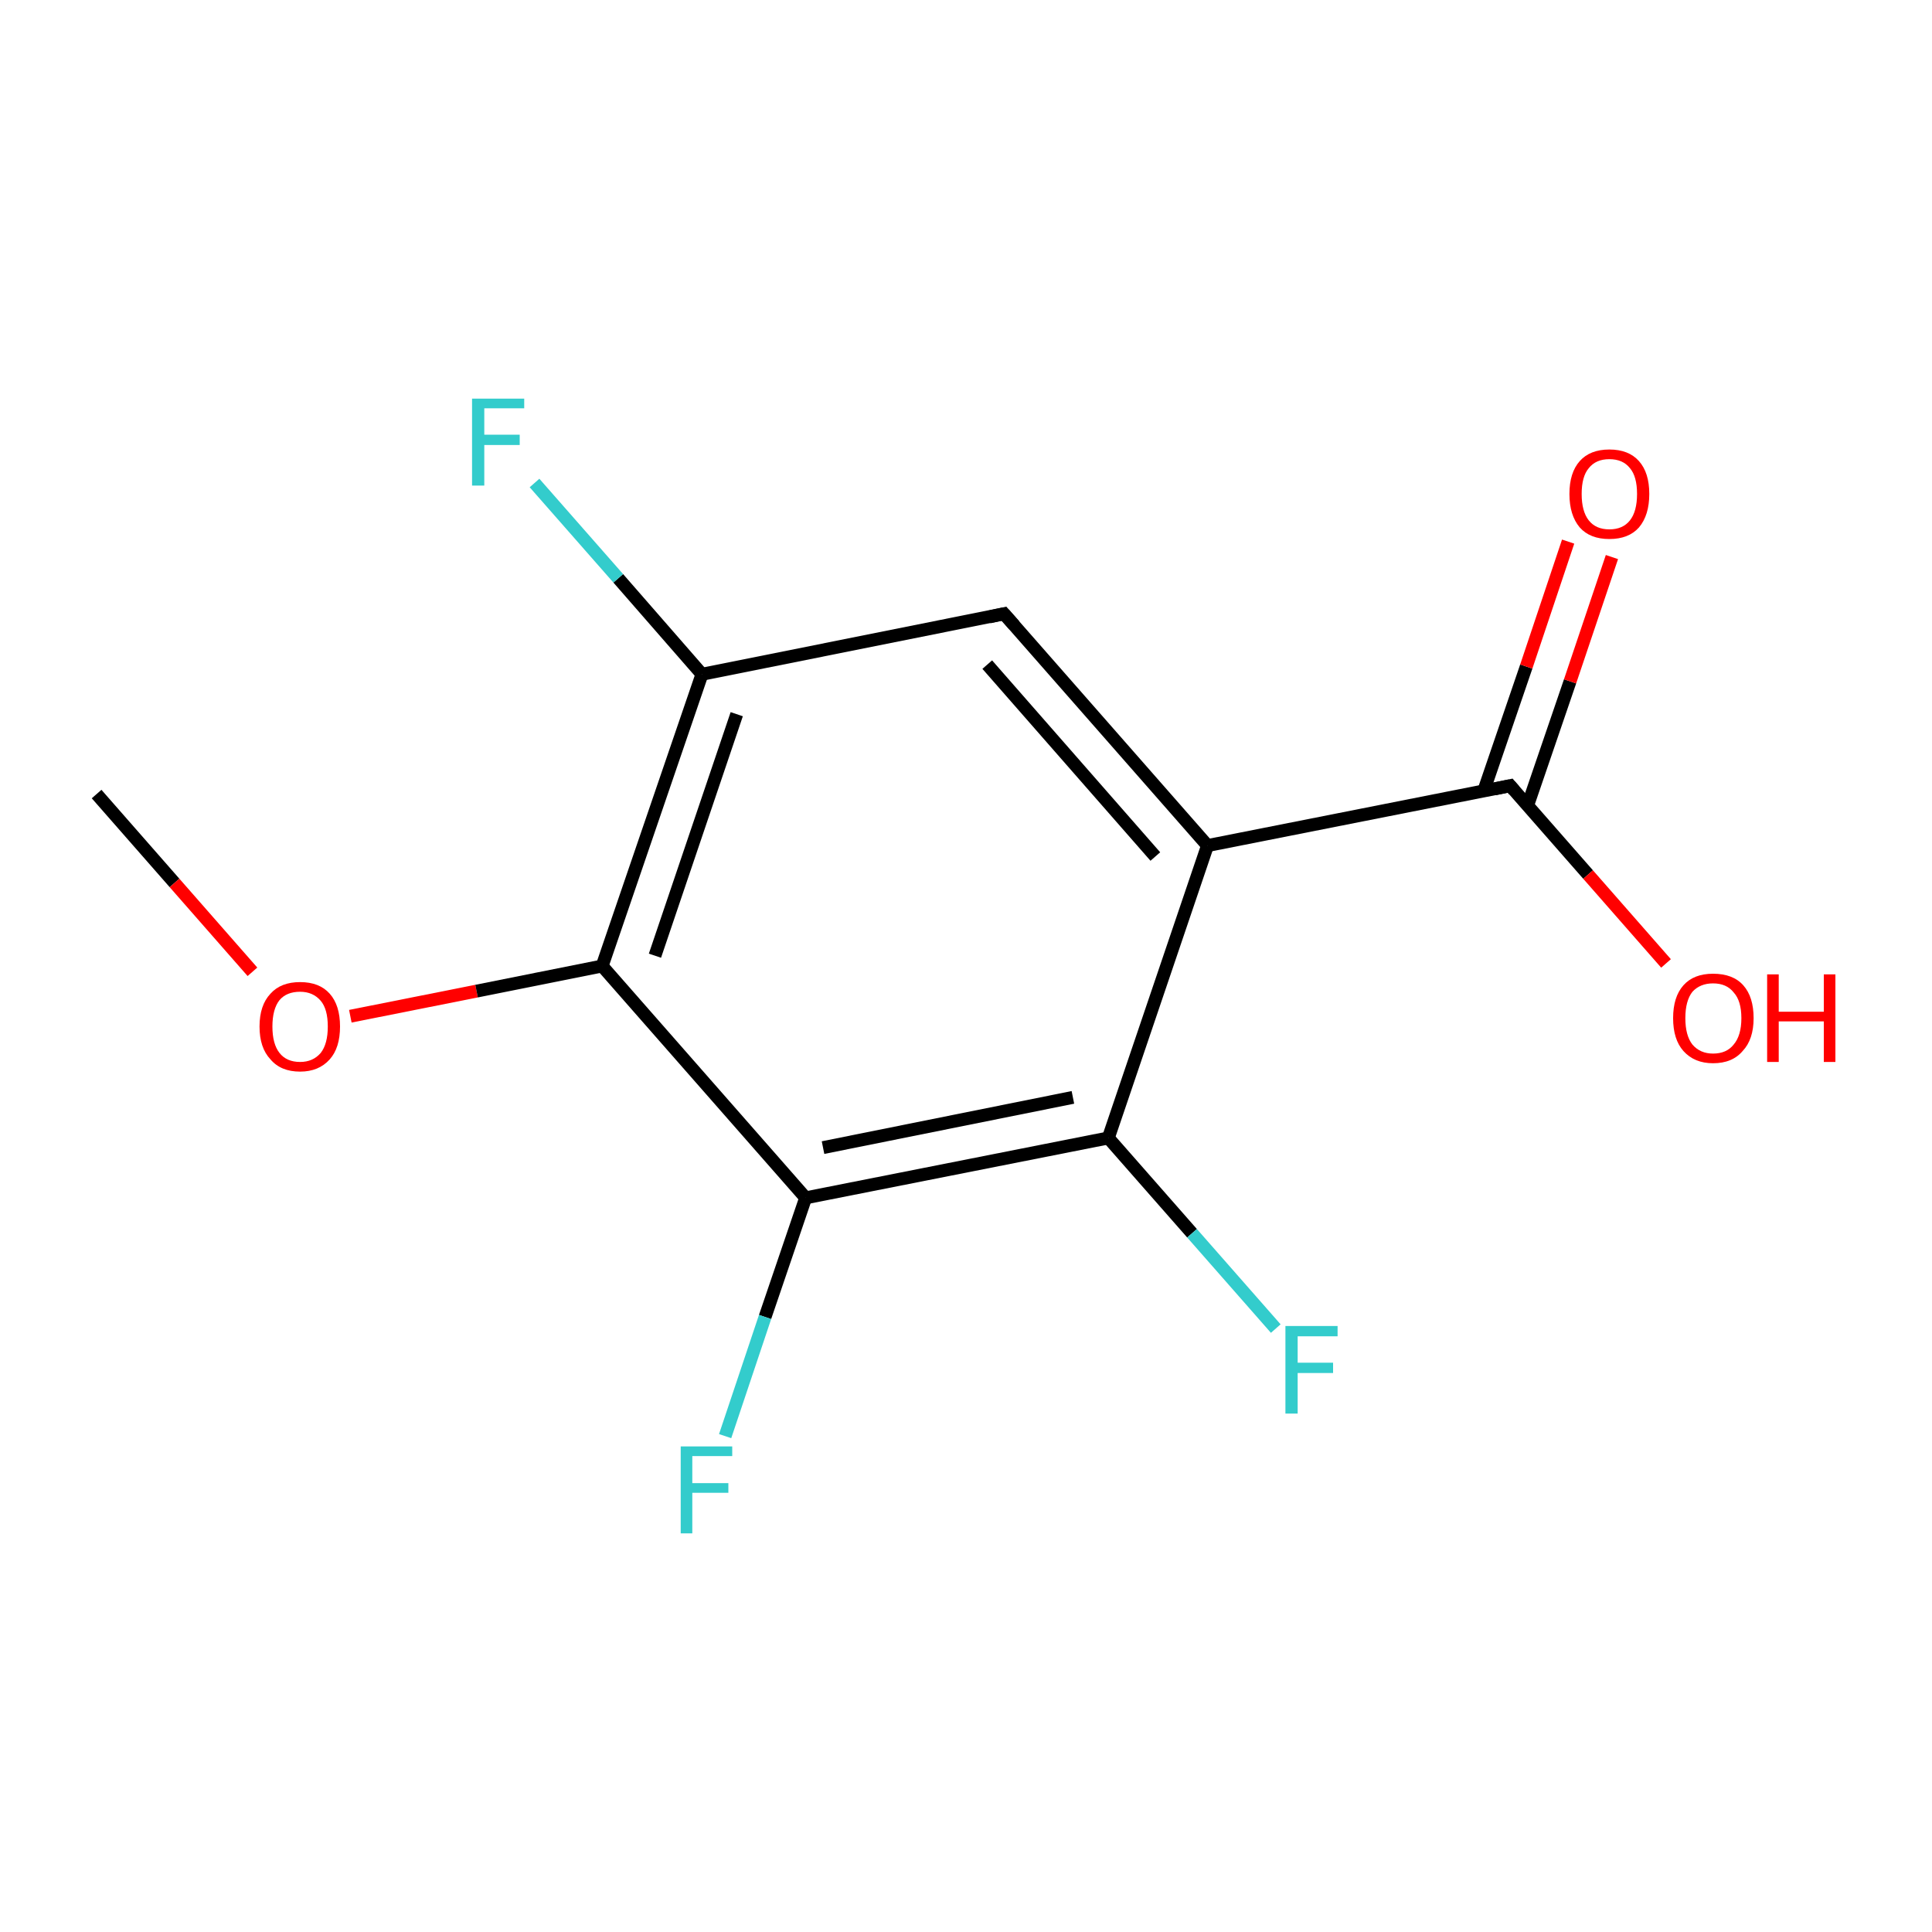 <?xml version='1.0' encoding='iso-8859-1'?>
<svg version='1.1' baseProfile='full'
              xmlns='http://www.w3.org/2000/svg'
                      xmlns:rdkit='http://www.rdkit.org/xml'
                      xmlns:xlink='http://www.w3.org/1999/xlink'
                  xml:space='preserve'
width='300px' height='300px' viewBox='0 0 300 300'>
<!-- END OF HEADER -->
<rect style='opacity:1.0;fill:none;stroke:none' width='300.0' height='300.0' x='0.0' y='0.0'> </rect>
<path class='bond-0 atom-0 atom-1' d='M 15.0,123.3 L 27.1,137.1' style='fill:none;fill-rule:evenodd;stroke:#000000;stroke-width:2.0px;stroke-linecap:butt;stroke-linejoin:miter;stroke-opacity:1' />
<path class='bond-0 atom-0 atom-1' d='M 27.1,137.1 L 39.2,150.9' style='fill:none;fill-rule:evenodd;stroke:#FF0000;stroke-width:2.0px;stroke-linecap:butt;stroke-linejoin:miter;stroke-opacity:1' />
<path class='bond-1 atom-1 atom-2' d='M 54.4,157.8 L 74.0,153.9' style='fill:none;fill-rule:evenodd;stroke:#FF0000;stroke-width:2.0px;stroke-linecap:butt;stroke-linejoin:miter;stroke-opacity:1' />
<path class='bond-1 atom-1 atom-2' d='M 74.0,153.9 L 93.5,150.0' style='fill:none;fill-rule:evenodd;stroke:#000000;stroke-width:2.0px;stroke-linecap:butt;stroke-linejoin:miter;stroke-opacity:1' />
<path class='bond-2 atom-2 atom-3' d='M 93.5,150.0 L 109.0,104.7' style='fill:none;fill-rule:evenodd;stroke:#000000;stroke-width:2.0px;stroke-linecap:butt;stroke-linejoin:miter;stroke-opacity:1' />
<path class='bond-2 atom-2 atom-3' d='M 101.7,148.4 L 114.4,110.9' style='fill:none;fill-rule:evenodd;stroke:#000000;stroke-width:2.0px;stroke-linecap:butt;stroke-linejoin:miter;stroke-opacity:1' />
<path class='bond-3 atom-3 atom-4' d='M 109.0,104.7 L 155.9,95.3' style='fill:none;fill-rule:evenodd;stroke:#000000;stroke-width:2.0px;stroke-linecap:butt;stroke-linejoin:miter;stroke-opacity:1' />
<path class='bond-4 atom-4 atom-5' d='M 155.9,95.3 L 187.5,131.3' style='fill:none;fill-rule:evenodd;stroke:#000000;stroke-width:2.0px;stroke-linecap:butt;stroke-linejoin:miter;stroke-opacity:1' />
<path class='bond-4 atom-4 atom-5' d='M 153.3,103.2 L 179.4,133.0' style='fill:none;fill-rule:evenodd;stroke:#000000;stroke-width:2.0px;stroke-linecap:butt;stroke-linejoin:miter;stroke-opacity:1' />
<path class='bond-5 atom-5 atom-6' d='M 187.5,131.3 L 172.1,176.7' style='fill:none;fill-rule:evenodd;stroke:#000000;stroke-width:2.0px;stroke-linecap:butt;stroke-linejoin:miter;stroke-opacity:1' />
<path class='bond-6 atom-6 atom-7' d='M 172.1,176.7 L 125.1,186.0' style='fill:none;fill-rule:evenodd;stroke:#000000;stroke-width:2.0px;stroke-linecap:butt;stroke-linejoin:miter;stroke-opacity:1' />
<path class='bond-6 atom-6 atom-7' d='M 166.6,170.4 L 127.8,178.2' style='fill:none;fill-rule:evenodd;stroke:#000000;stroke-width:2.0px;stroke-linecap:butt;stroke-linejoin:miter;stroke-opacity:1' />
<path class='bond-7 atom-7 atom-8' d='M 125.1,186.0 L 118.8,204.5' style='fill:none;fill-rule:evenodd;stroke:#000000;stroke-width:2.0px;stroke-linecap:butt;stroke-linejoin:miter;stroke-opacity:1' />
<path class='bond-7 atom-7 atom-8' d='M 118.8,204.5 L 112.6,223.0' style='fill:none;fill-rule:evenodd;stroke:#33CCCC;stroke-width:2.0px;stroke-linecap:butt;stroke-linejoin:miter;stroke-opacity:1' />
<path class='bond-8 atom-6 atom-9' d='M 172.1,176.7 L 185.1,191.5' style='fill:none;fill-rule:evenodd;stroke:#000000;stroke-width:2.0px;stroke-linecap:butt;stroke-linejoin:miter;stroke-opacity:1' />
<path class='bond-8 atom-6 atom-9' d='M 185.1,191.5 L 198.1,206.3' style='fill:none;fill-rule:evenodd;stroke:#33CCCC;stroke-width:2.0px;stroke-linecap:butt;stroke-linejoin:miter;stroke-opacity:1' />
<path class='bond-9 atom-5 atom-10' d='M 187.5,131.3 L 234.5,122.0' style='fill:none;fill-rule:evenodd;stroke:#000000;stroke-width:2.0px;stroke-linecap:butt;stroke-linejoin:miter;stroke-opacity:1' />
<path class='bond-10 atom-10 atom-11' d='M 237.2,125.1 L 243.8,105.8' style='fill:none;fill-rule:evenodd;stroke:#000000;stroke-width:2.0px;stroke-linecap:butt;stroke-linejoin:miter;stroke-opacity:1' />
<path class='bond-10 atom-10 atom-11' d='M 243.8,105.8 L 250.3,86.5' style='fill:none;fill-rule:evenodd;stroke:#FF0000;stroke-width:2.0px;stroke-linecap:butt;stroke-linejoin:miter;stroke-opacity:1' />
<path class='bond-10 atom-10 atom-11' d='M 230.4,122.8 L 237.0,103.5' style='fill:none;fill-rule:evenodd;stroke:#000000;stroke-width:2.0px;stroke-linecap:butt;stroke-linejoin:miter;stroke-opacity:1' />
<path class='bond-10 atom-10 atom-11' d='M 237.0,103.5 L 243.5,84.1' style='fill:none;fill-rule:evenodd;stroke:#FF0000;stroke-width:2.0px;stroke-linecap:butt;stroke-linejoin:miter;stroke-opacity:1' />
<path class='bond-11 atom-10 atom-12' d='M 234.5,122.0 L 246.6,135.8' style='fill:none;fill-rule:evenodd;stroke:#000000;stroke-width:2.0px;stroke-linecap:butt;stroke-linejoin:miter;stroke-opacity:1' />
<path class='bond-11 atom-10 atom-12' d='M 246.6,135.8 L 258.7,149.6' style='fill:none;fill-rule:evenodd;stroke:#FF0000;stroke-width:2.0px;stroke-linecap:butt;stroke-linejoin:miter;stroke-opacity:1' />
<path class='bond-12 atom-3 atom-13' d='M 109.0,104.7 L 96.0,89.8' style='fill:none;fill-rule:evenodd;stroke:#000000;stroke-width:2.0px;stroke-linecap:butt;stroke-linejoin:miter;stroke-opacity:1' />
<path class='bond-12 atom-3 atom-13' d='M 96.0,89.8 L 83.0,75.0' style='fill:none;fill-rule:evenodd;stroke:#33CCCC;stroke-width:2.0px;stroke-linecap:butt;stroke-linejoin:miter;stroke-opacity:1' />
<path class='bond-13 atom-7 atom-2' d='M 125.1,186.0 L 93.5,150.0' style='fill:none;fill-rule:evenodd;stroke:#000000;stroke-width:2.0px;stroke-linecap:butt;stroke-linejoin:miter;stroke-opacity:1' />
<path d='M 153.6,95.8 L 155.9,95.3 L 157.5,97.1' style='fill:none;stroke:#000000;stroke-width:2.0px;stroke-linecap:butt;stroke-linejoin:miter;stroke-miterlimit:10;stroke-opacity:1;' />
<path d='M 232.1,122.5 L 234.5,122.0 L 235.1,122.7' style='fill:none;stroke:#000000;stroke-width:2.0px;stroke-linecap:butt;stroke-linejoin:miter;stroke-miterlimit:10;stroke-opacity:1;' />
<path class='atom-1' d='M 40.3 159.4
Q 40.3 156.1, 42.0 154.3
Q 43.6 152.5, 46.6 152.5
Q 49.6 152.5, 51.2 154.3
Q 52.8 156.1, 52.8 159.4
Q 52.8 162.7, 51.2 164.5
Q 49.5 166.4, 46.6 166.4
Q 43.6 166.4, 42.0 164.5
Q 40.3 162.7, 40.3 159.4
M 46.6 164.9
Q 48.6 164.9, 49.8 163.5
Q 50.9 162.1, 50.9 159.4
Q 50.9 156.7, 49.8 155.4
Q 48.6 154.0, 46.6 154.0
Q 44.5 154.0, 43.4 155.3
Q 42.3 156.7, 42.3 159.4
Q 42.3 162.1, 43.4 163.5
Q 44.5 164.9, 46.6 164.9
' fill='#FF0000'/>
<path class='atom-8' d='M 105.7 224.6
L 113.7 224.6
L 113.7 226.1
L 107.5 226.1
L 107.5 230.3
L 113.1 230.3
L 113.1 231.8
L 107.5 231.8
L 107.5 238.1
L 105.7 238.1
L 105.7 224.6
' fill='#33CCCC'/>
<path class='atom-9' d='M 199.6 205.9
L 207.7 205.9
L 207.7 207.5
L 201.5 207.5
L 201.5 211.6
L 207.0 211.6
L 207.0 213.2
L 201.5 213.2
L 201.5 219.5
L 199.6 219.5
L 199.6 205.9
' fill='#33CCCC'/>
<path class='atom-11' d='M 243.7 76.7
Q 243.7 73.4, 245.3 71.6
Q 246.9 69.8, 249.9 69.8
Q 252.9 69.8, 254.5 71.6
Q 256.1 73.4, 256.1 76.7
Q 256.1 80.0, 254.5 81.9
Q 252.9 83.7, 249.9 83.7
Q 246.9 83.7, 245.3 81.9
Q 243.7 80.0, 243.7 76.7
M 249.9 82.2
Q 252.0 82.2, 253.1 80.8
Q 254.2 79.4, 254.2 76.7
Q 254.2 74.0, 253.1 72.7
Q 252.0 71.3, 249.9 71.3
Q 247.8 71.3, 246.7 72.7
Q 245.6 74.0, 245.6 76.7
Q 245.6 79.4, 246.7 80.8
Q 247.8 82.2, 249.9 82.2
' fill='#FF0000'/>
<path class='atom-12' d='M 259.8 158.1
Q 259.8 154.8, 261.4 153.0
Q 263.0 151.2, 266.0 151.2
Q 269.1 151.2, 270.7 153.0
Q 272.3 154.8, 272.3 158.1
Q 272.3 161.4, 270.6 163.2
Q 269.0 165.1, 266.0 165.1
Q 263.1 165.1, 261.4 163.2
Q 259.8 161.4, 259.8 158.1
M 266.0 163.6
Q 268.1 163.6, 269.2 162.2
Q 270.4 160.8, 270.4 158.1
Q 270.4 155.4, 269.2 154.1
Q 268.1 152.7, 266.0 152.7
Q 264.0 152.7, 262.8 154.0
Q 261.7 155.4, 261.7 158.1
Q 261.7 160.8, 262.8 162.2
Q 264.0 163.6, 266.0 163.6
' fill='#FF0000'/>
<path class='atom-12' d='M 274.4 151.3
L 276.2 151.3
L 276.2 157.1
L 283.2 157.1
L 283.2 151.3
L 285.0 151.3
L 285.0 164.9
L 283.2 164.9
L 283.2 158.6
L 276.2 158.6
L 276.2 164.9
L 274.4 164.9
L 274.4 151.3
' fill='#FF0000'/>
<path class='atom-13' d='M 73.3 61.9
L 81.4 61.9
L 81.4 63.4
L 75.2 63.4
L 75.2 67.5
L 80.7 67.5
L 80.7 69.1
L 75.2 69.1
L 75.2 75.4
L 73.3 75.4
L 73.3 61.9
' fill='#33CCCC'/>
</svg>
